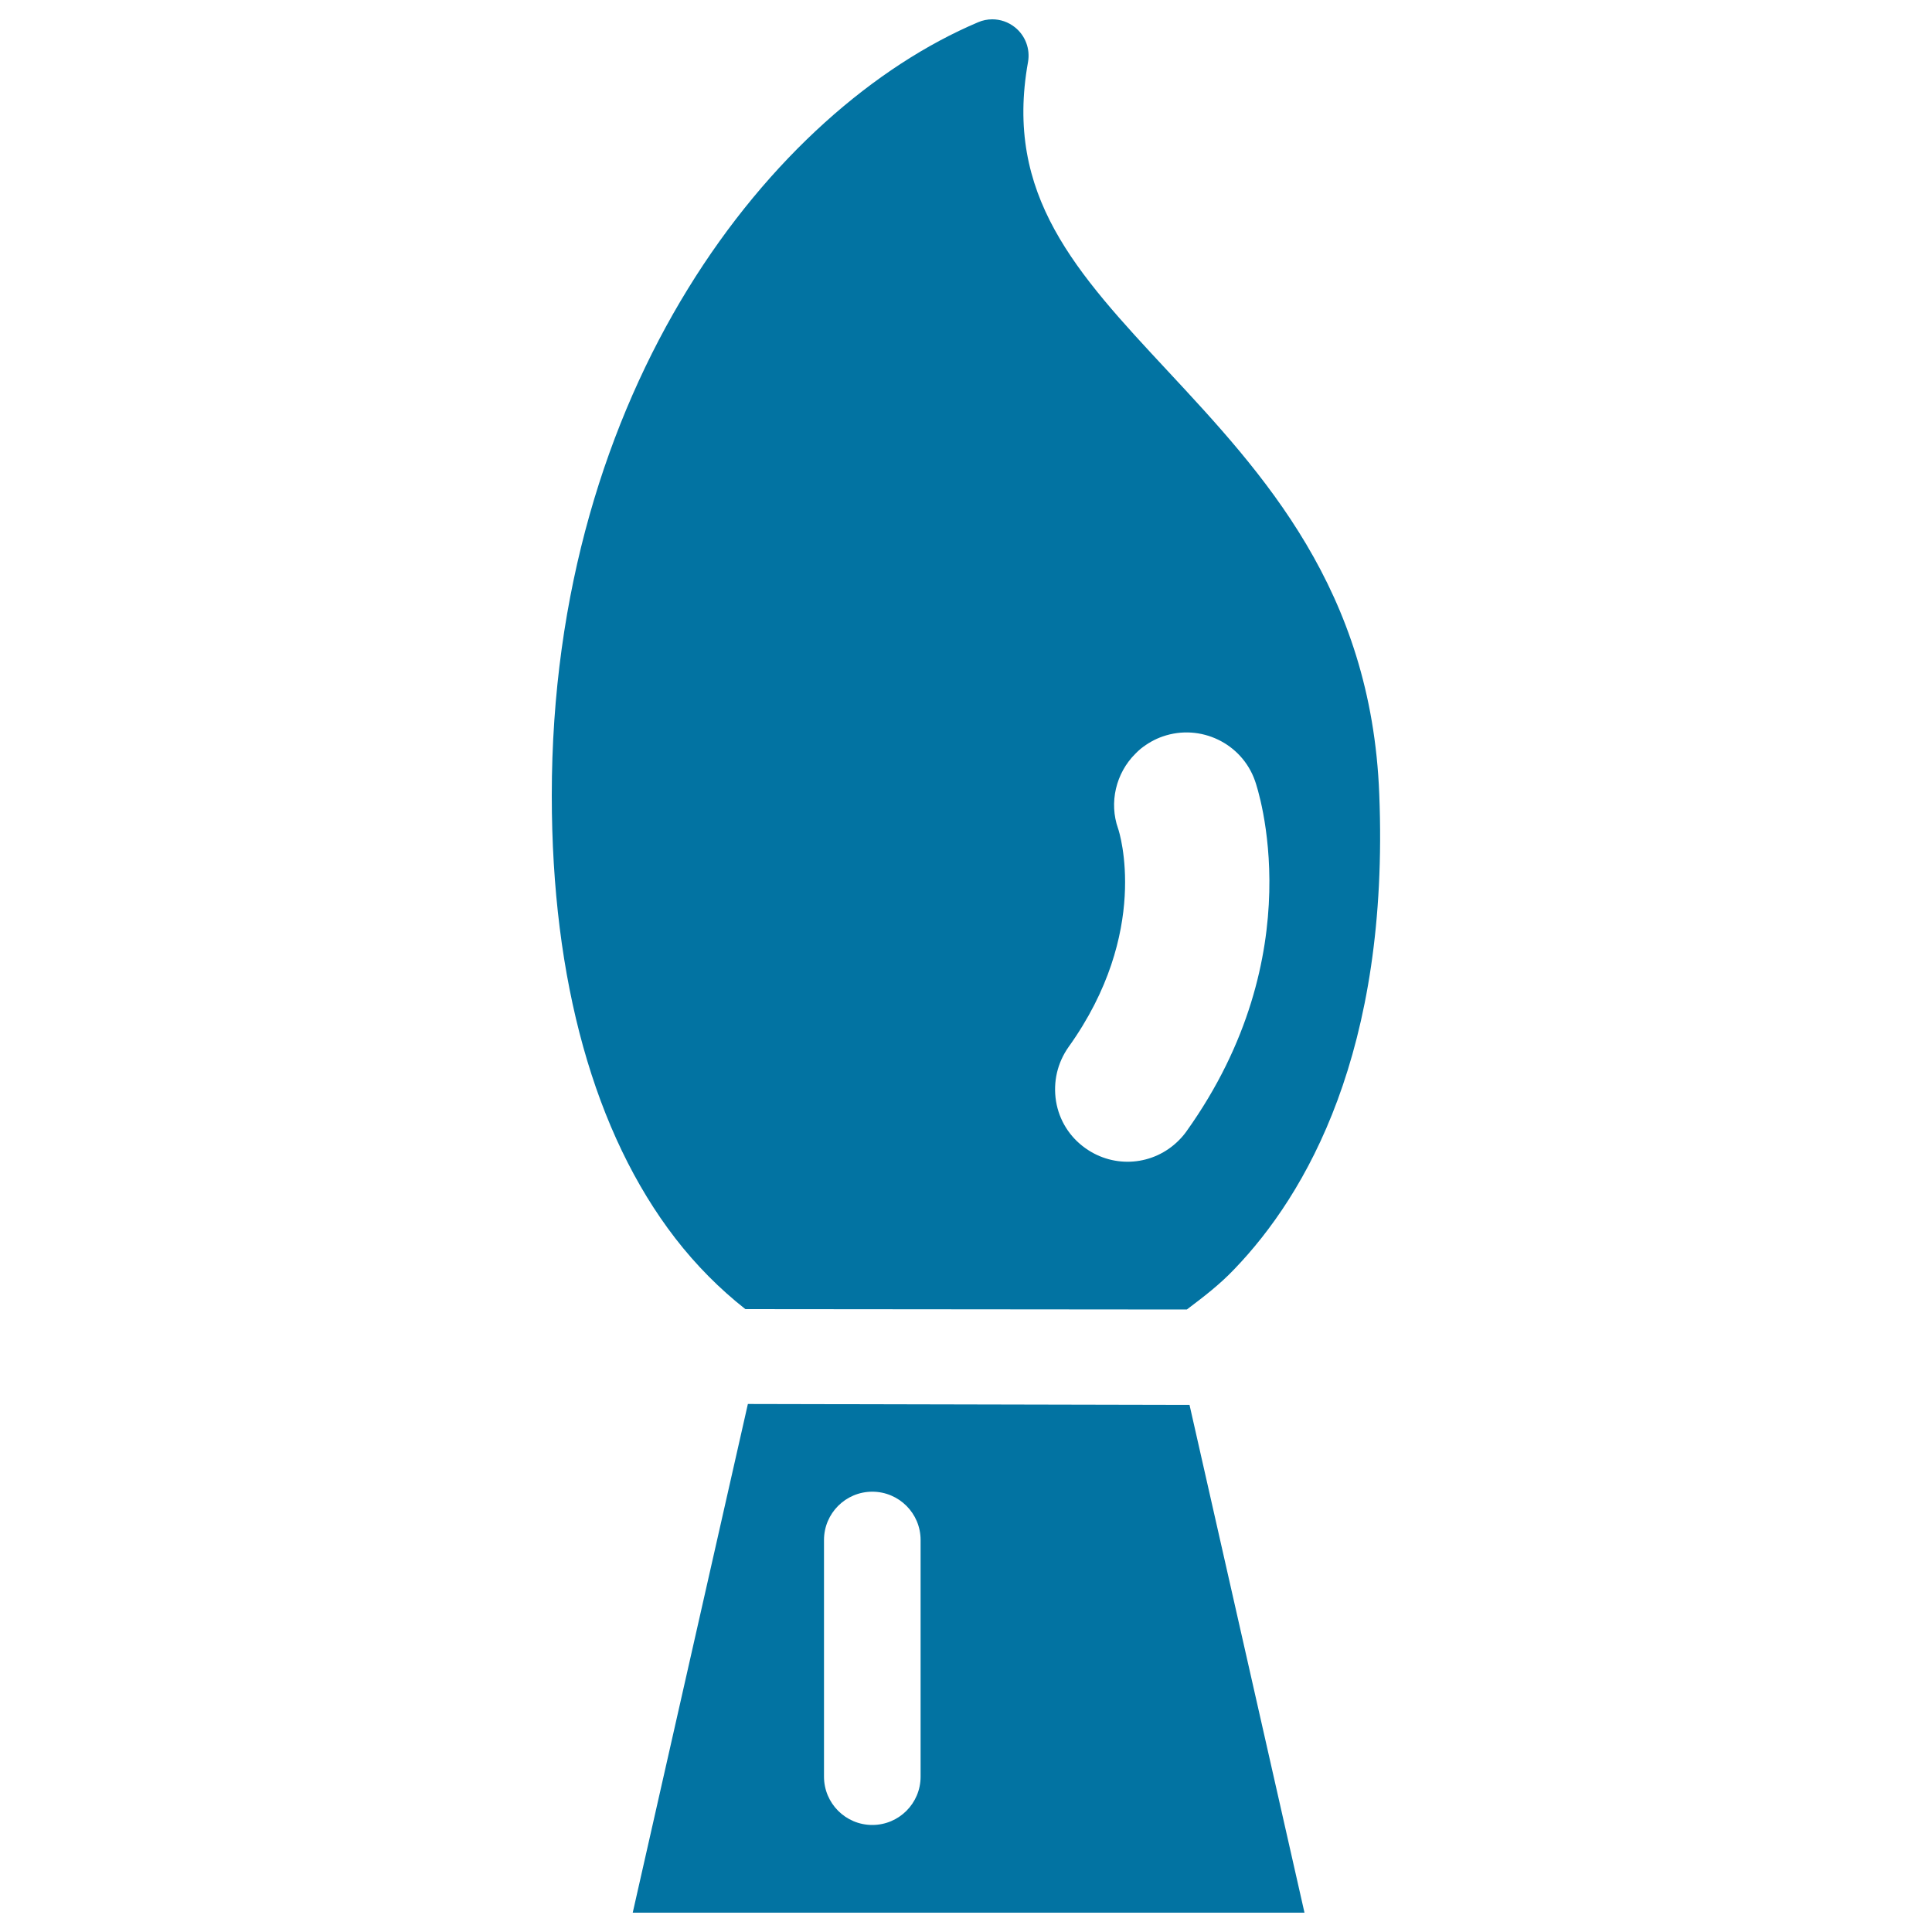 <svg xmlns="http://www.w3.org/2000/svg" viewBox="0 0 1000 1000" style="fill:#0273a2">
<title>Art Brush SVG icon</title>
<g><g><path d="M385.8,677.6l228.5,0.2c8.6-6.5,16.9-12.8,24.6-20.9c37.1-38.6,80.3-112.6,75-245.9c-4.1-105.9-60.2-166-109.6-219.1c-47.3-50.8-84.6-90.9-72.2-159.8c1.2-6.8-1.4-13.7-6.8-18c-3.4-2.7-7.5-4.1-11.7-4.1c-2.5,0-5,0.5-7.3,1.5C400,56.5,285.6,201,285.6,411.7c0,95.7,22.1,175,63.9,229.2C360.4,655,372.6,667.2,385.8,677.6z M553.1,541.9c42.5-59.4,26.4-111,25.6-113.1c-4.7-13.3-1.2-28.6,9-38.7c0.9-0.9,1.8-1.8,2.8-2.6c3.4-2.7,7.2-4.9,11.3-6.3c19.5-6.8,41,3.5,47.8,23c1.3,3.6,30.2,89.4-35.5,181.4c-1.2,1.7-2.6,3.3-4,4.7c-13,13-33.3,14.7-48.3,4c-8.2-5.8-13.6-14.5-15.2-24.3C545,560,547.3,550.1,553.1,541.9z"/><path d="M387.1,726.7L327.5,990h347.7l-59.5-262.8L387.1,726.7z M476.5,919.6c0,13.8-11.2,25-25,25c-13.8,0-25-11.2-25-25V797.1c0-13.8,11.2-25,25-25c13.8,0,25,11.2,25,25V919.6z"/></g></g>
</svg>